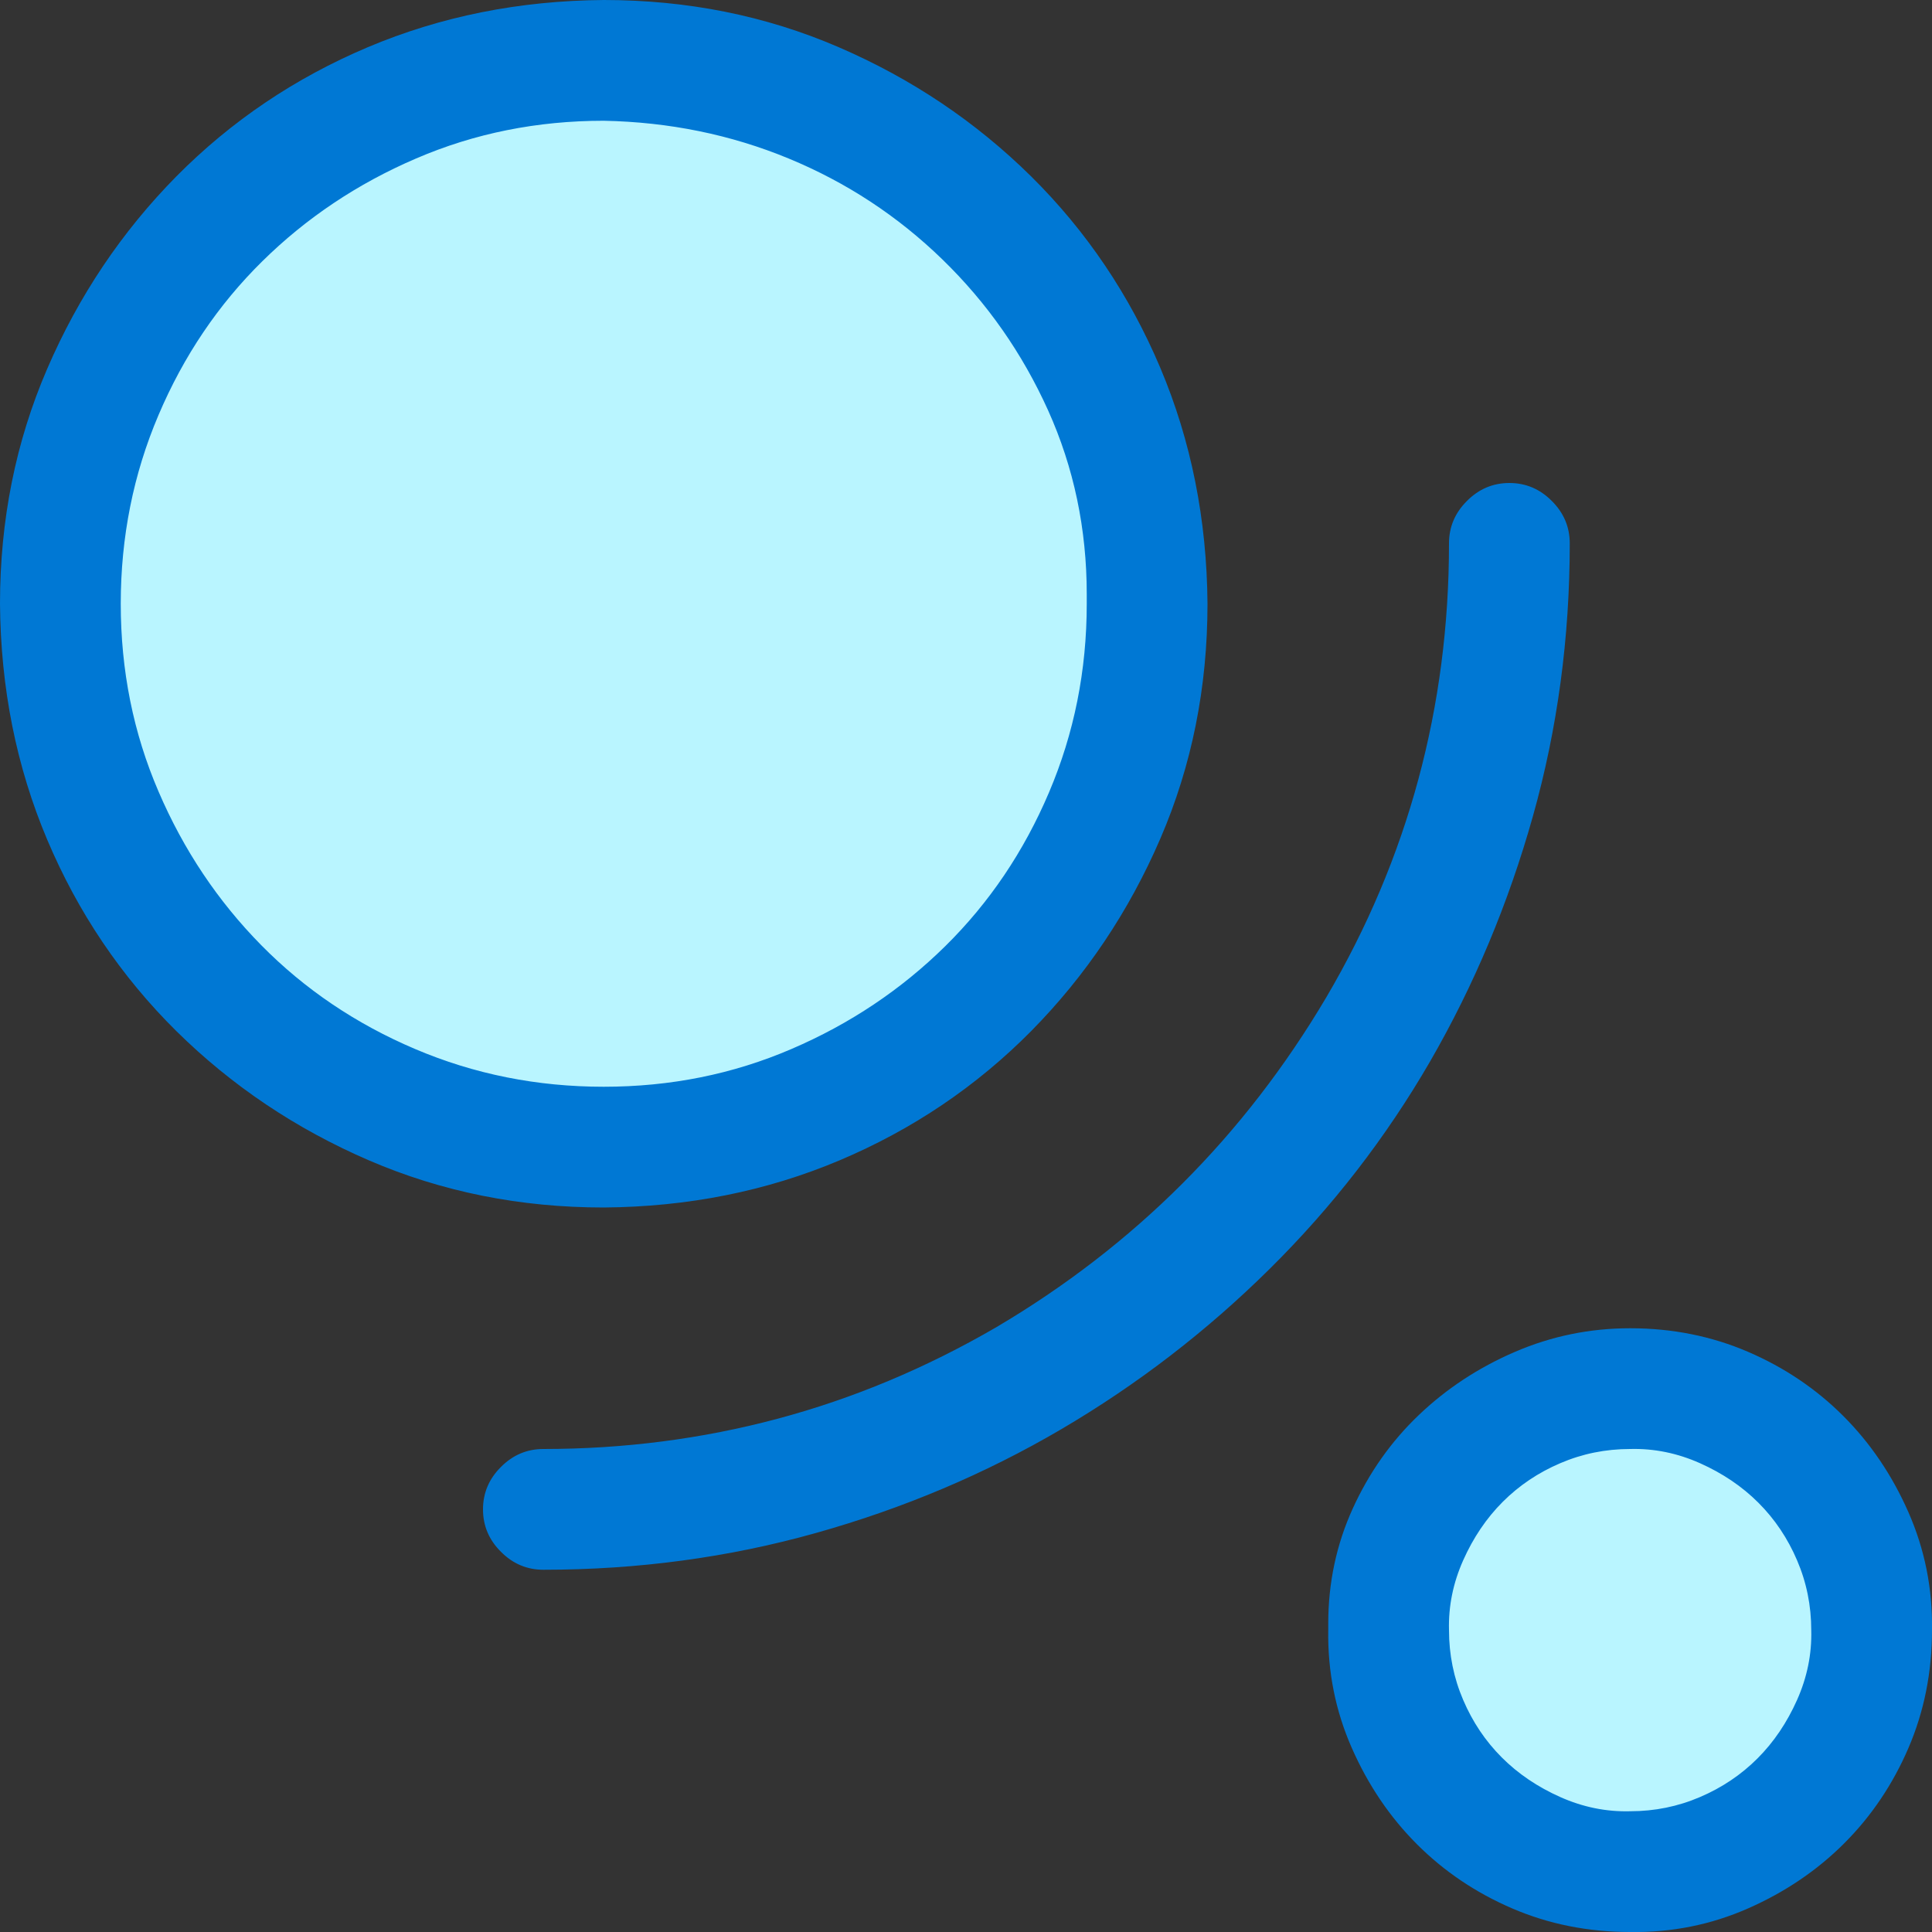 <svg width="24" height="24" viewBox="0 0 24 24" fill="none" xmlns="http://www.w3.org/2000/svg">
<rect x="0" y="0" width="24" height="24" fill="#333333" stroke="none"/>
<g clip-path="url(#clip0_4645_13346)">
<circle cx="7.5" cy="7.5" r="6.5" fill="#B9F5FF"/>
<circle cx="20" cy="20" r="3" fill="#B9F5FF"/>
<path d="M0 7.5C0 6.461 0.195 5.488 0.586 4.582C0.977 3.676 1.512 2.879 2.191 2.191C2.871 1.504 3.664 0.969 4.57 0.586C5.477 0.203 6.453 0.008 7.5 0C8.539 0 9.512 0.195 10.418 0.586C11.324 0.977 12.121 1.512 12.809 2.191C13.496 2.871 14.031 3.664 14.414 4.57C14.797 5.477 14.992 6.453 15 7.5C15 8.539 14.805 9.512 14.414 10.418C14.023 11.324 13.488 12.121 12.809 12.809C12.129 13.496 11.336 14.031 10.43 14.414C9.523 14.797 8.547 14.992 7.5 15C6.461 15 5.488 14.805 4.582 14.414C3.676 14.023 2.879 13.488 2.191 12.809C1.504 12.129 0.969 11.336 0.586 10.43C0.203 9.523 0.008 8.547 0 7.5ZM13.5 7.5V7.383C13.5 6.57 13.34 5.809 13.02 5.098C12.699 4.387 12.262 3.762 11.707 3.223C11.152 2.684 10.516 2.266 9.797 1.969C9.078 1.672 8.312 1.516 7.5 1.5C6.672 1.5 5.895 1.656 5.168 1.969C4.441 2.281 3.805 2.707 3.258 3.246C2.711 3.785 2.281 4.422 1.969 5.156C1.656 5.891 1.5 6.672 1.5 7.5C1.5 8.328 1.656 9.105 1.969 9.832C2.281 10.559 2.707 11.195 3.246 11.742C3.785 12.289 4.422 12.719 5.156 13.031C5.891 13.344 6.672 13.5 7.5 13.5C8.328 13.5 9.105 13.344 9.832 13.031C10.559 12.719 11.195 12.293 11.742 11.754C12.289 11.215 12.719 10.578 13.031 9.844C13.344 9.109 13.5 8.328 13.5 7.5ZM6 18.75C6 18.547 6.074 18.371 6.223 18.223C6.371 18.074 6.547 18 6.75 18C7.75 18 8.719 17.875 9.656 17.625C10.594 17.375 11.5 16.996 12.375 16.488C14.094 15.473 15.461 14.105 16.477 12.387C17.492 10.66 18 8.781 18 6.75C18 6.547 18.074 6.371 18.223 6.223C18.371 6.074 18.547 6 18.75 6C18.953 6 19.129 6.074 19.277 6.223C19.426 6.371 19.5 6.547 19.5 6.75C19.5 7.922 19.348 9.051 19.043 10.137C18.738 11.223 18.312 12.238 17.766 13.184C17.219 14.129 16.555 14.988 15.773 15.762C14.992 16.535 14.129 17.199 13.184 17.754C12.238 18.309 11.223 18.738 10.137 19.043C9.051 19.348 7.922 19.5 6.75 19.5C6.547 19.5 6.371 19.426 6.223 19.277C6.074 19.129 6 18.953 6 18.75ZM16.5 20.25V20.168C16.5 19.66 16.602 19.184 16.805 18.738C17.008 18.293 17.281 17.906 17.625 17.578C17.969 17.25 18.367 16.988 18.82 16.793C19.273 16.598 19.75 16.5 20.25 16.5C20.773 16.5 21.262 16.598 21.715 16.793C22.168 16.988 22.562 17.254 22.898 17.59C23.234 17.926 23.504 18.324 23.707 18.785C23.91 19.246 24.008 19.734 24 20.25C24 20.773 23.902 21.262 23.707 21.715C23.512 22.168 23.246 22.562 22.91 22.898C22.574 23.234 22.176 23.504 21.715 23.707C21.254 23.91 20.766 24.008 20.25 24C19.727 24 19.238 23.902 18.785 23.707C18.332 23.512 17.938 23.246 17.602 22.91C17.266 22.574 16.996 22.176 16.793 21.715C16.59 21.254 16.492 20.766 16.5 20.25ZM22.5 20.25C22.5 19.945 22.441 19.656 22.324 19.383C22.207 19.109 22.047 18.871 21.844 18.668C21.641 18.465 21.398 18.301 21.117 18.176C20.836 18.051 20.547 17.992 20.25 18C19.945 18 19.656 18.059 19.383 18.176C19.109 18.293 18.871 18.453 18.668 18.656C18.465 18.859 18.301 19.102 18.176 19.383C18.051 19.664 17.992 19.953 18 20.25C18 20.555 18.059 20.844 18.176 21.117C18.293 21.391 18.453 21.629 18.656 21.832C18.859 22.035 19.102 22.199 19.383 22.324C19.664 22.449 19.953 22.508 20.25 22.5C20.555 22.5 20.844 22.441 21.117 22.324C21.391 22.207 21.629 22.047 21.832 21.844C22.035 21.641 22.199 21.398 22.324 21.117C22.449 20.836 22.508 20.547 22.5 20.25Z" fill="#0078D4"/>
</g>
<defs>
<clipPath id="clip0_4645_13346">
<rect width="24" height="24" fill="white"/>
</clipPath>
</defs>
</svg>

